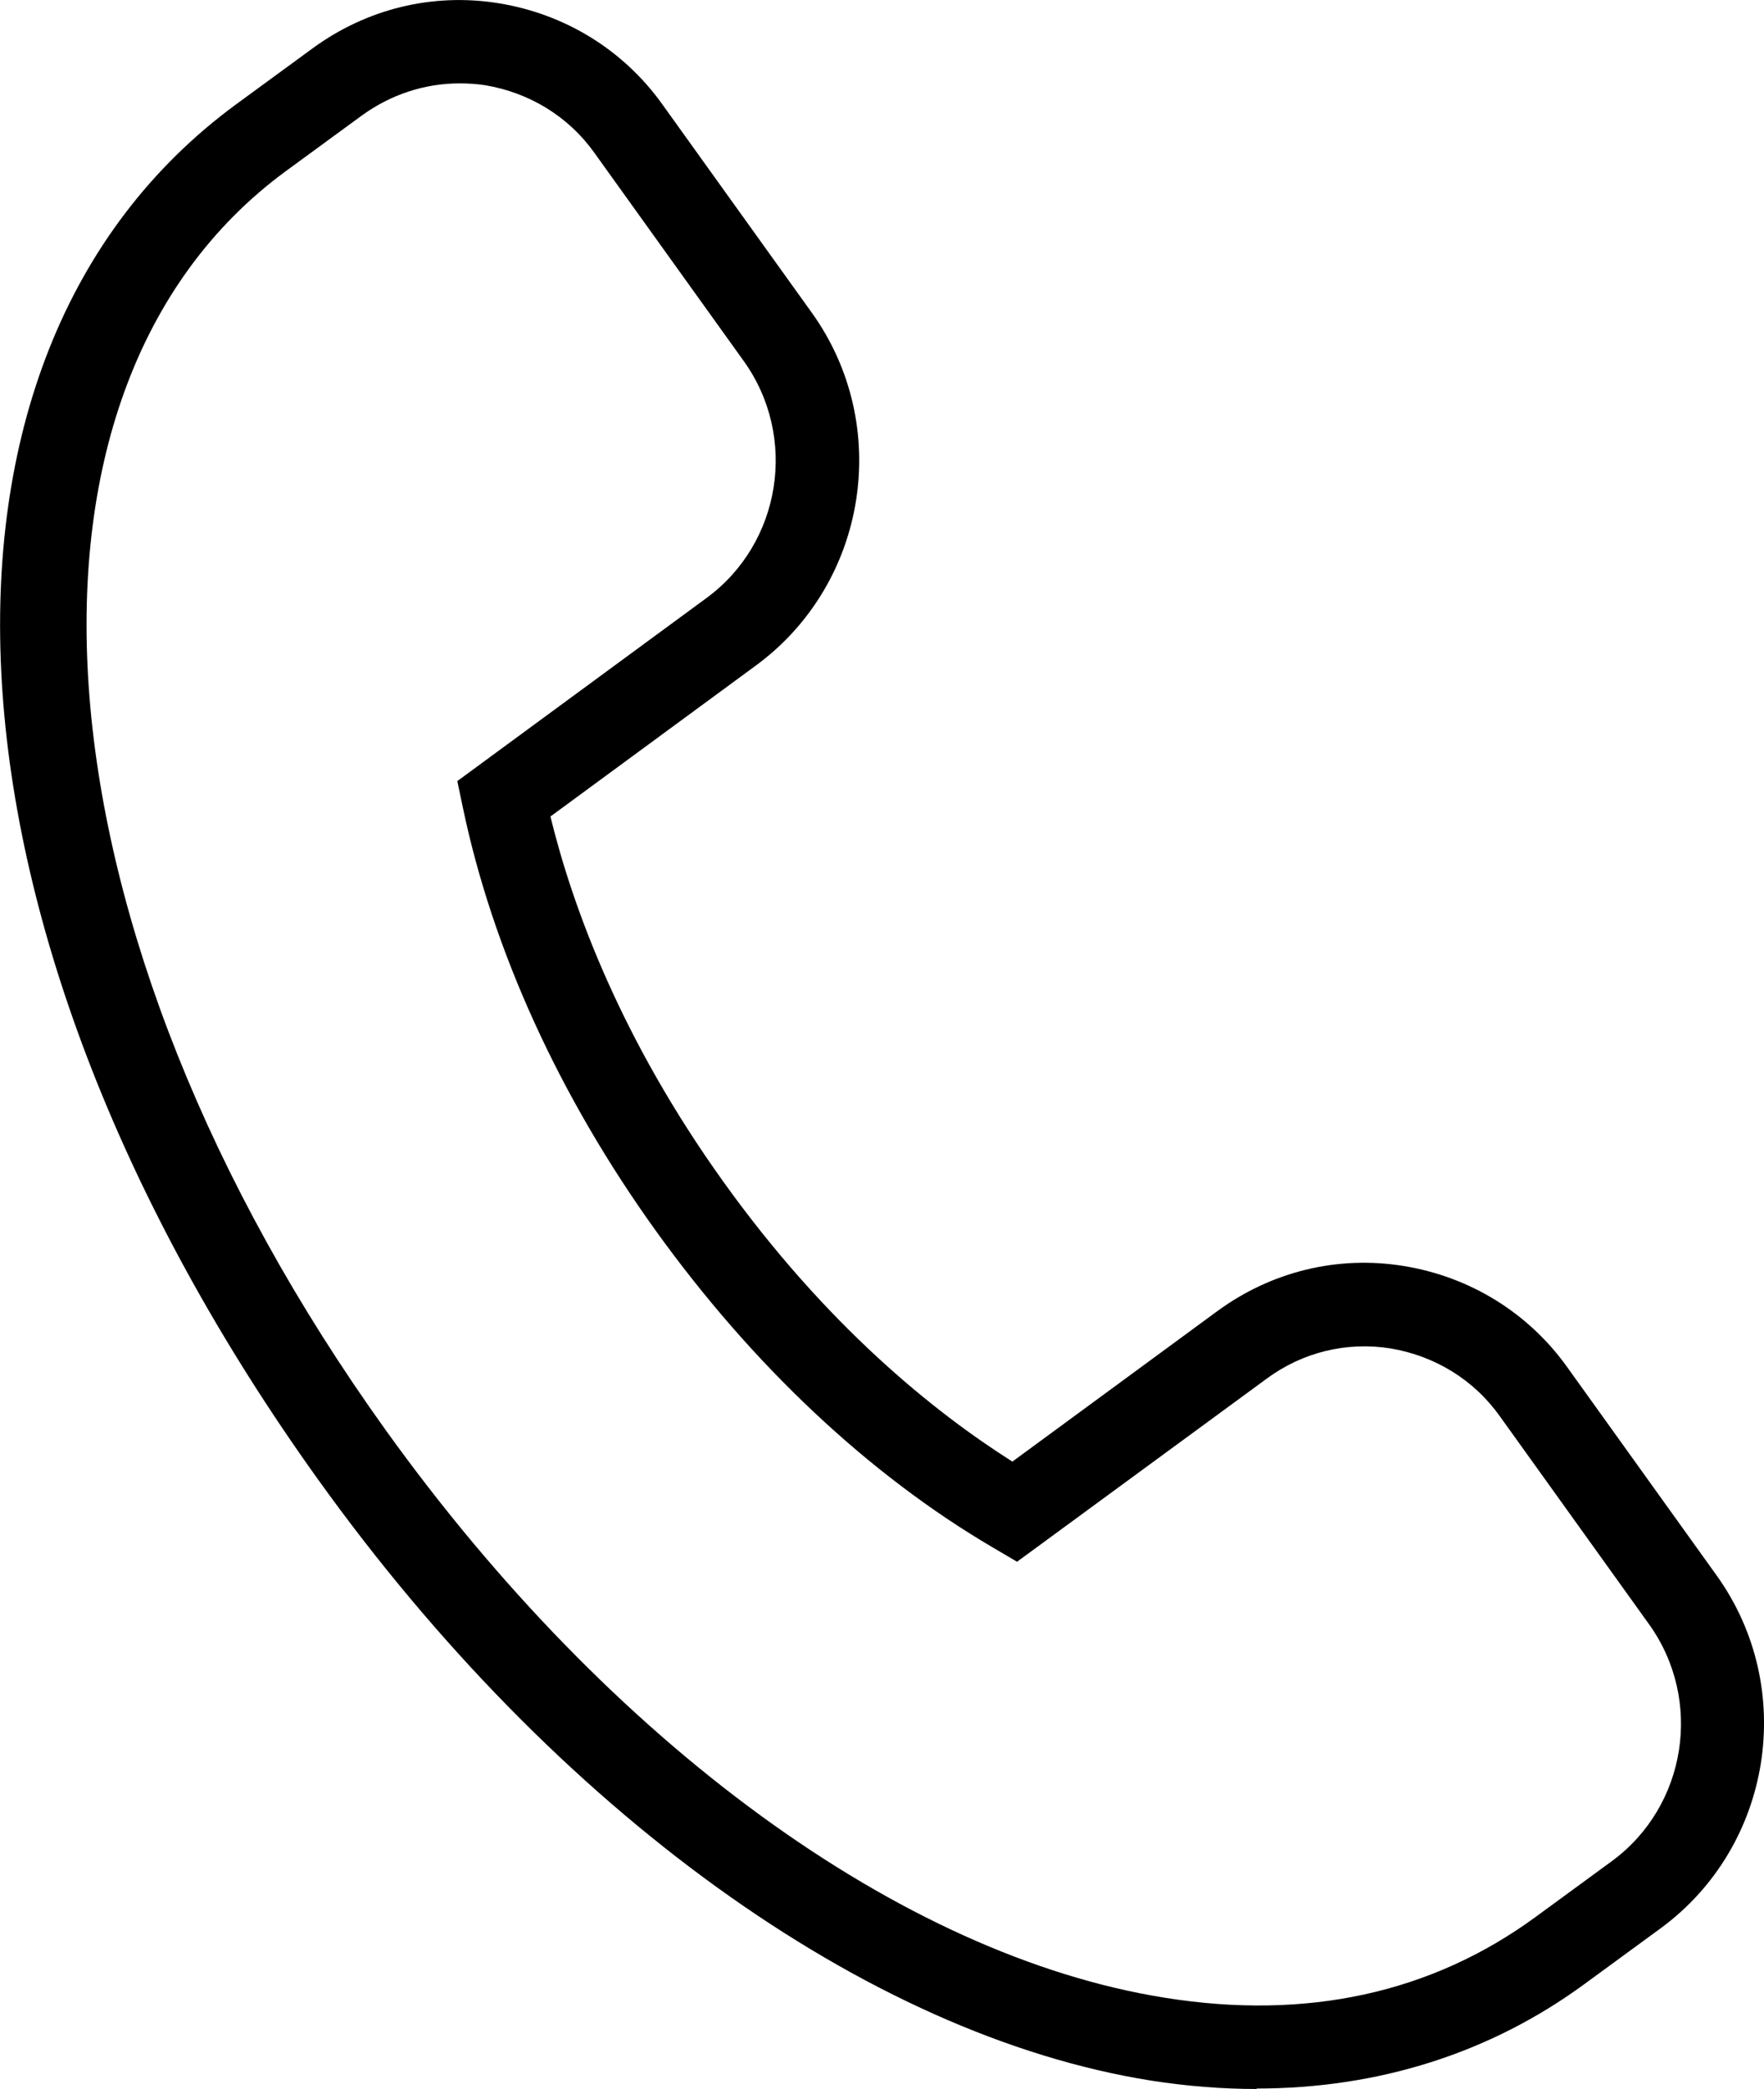 <?xml version="1.0" encoding="UTF-8"?><svg id="_レイヤー_1" xmlns="http://www.w3.org/2000/svg" width="37.88" height="44.85" viewBox="0 0 37.88 44.85"><path d="m26.99,44.85c-.74,0-1.5-.06-2.27-.18-6.11-.97-12.8-5.8-17.9-12.92C-1.56,20.06-2.3,7.65,5.07,2.24l1.64-1.2C7.87.19,9.29-.16,10.71.07c1.42.23,2.68,1,3.52,2.18l3.2,4.46c1.74,2.42,1.2,5.82-1.2,7.58l-4.41,3.24c.48,1.96,1.51,4.77,3.72,7.85h0c2.2,3.07,4.51,4.93,6.2,6l4.4-3.23c1.16-.85,2.58-1.2,4-.97,1.42.23,2.68,1,3.52,2.18l3.2,4.46c1.74,2.42,1.2,5.82-1.2,7.58l-1.64,1.2c-2.02,1.48-4.42,2.24-7.04,2.24ZM9.87,1.79c-.75,0-1.48.24-2.1.69l-1.64,1.2C-.3,8.41.62,20.02,8.28,30.7c4.83,6.73,11.08,11.29,16.73,12.19,3.05.49,5.73-.1,7.96-1.73l1.64-1.2c1.61-1.18,1.97-3.46.8-5.09l-3.2-4.46c-.56-.79-1.4-1.3-2.35-1.46-.94-.15-1.89.08-2.66.65l-5.36,3.93-.51-.3c-2.68-1.57-5.18-3.93-7.25-6.81h0c-2.07-2.88-3.5-6.02-4.14-9.08l-.12-.57,5.35-3.93c1.61-1.18,1.97-3.46.8-5.09l-3.2-4.46c-.56-.79-1.4-1.3-2.35-1.46-.19-.03-.38-.04-.56-.04Z"/></svg>